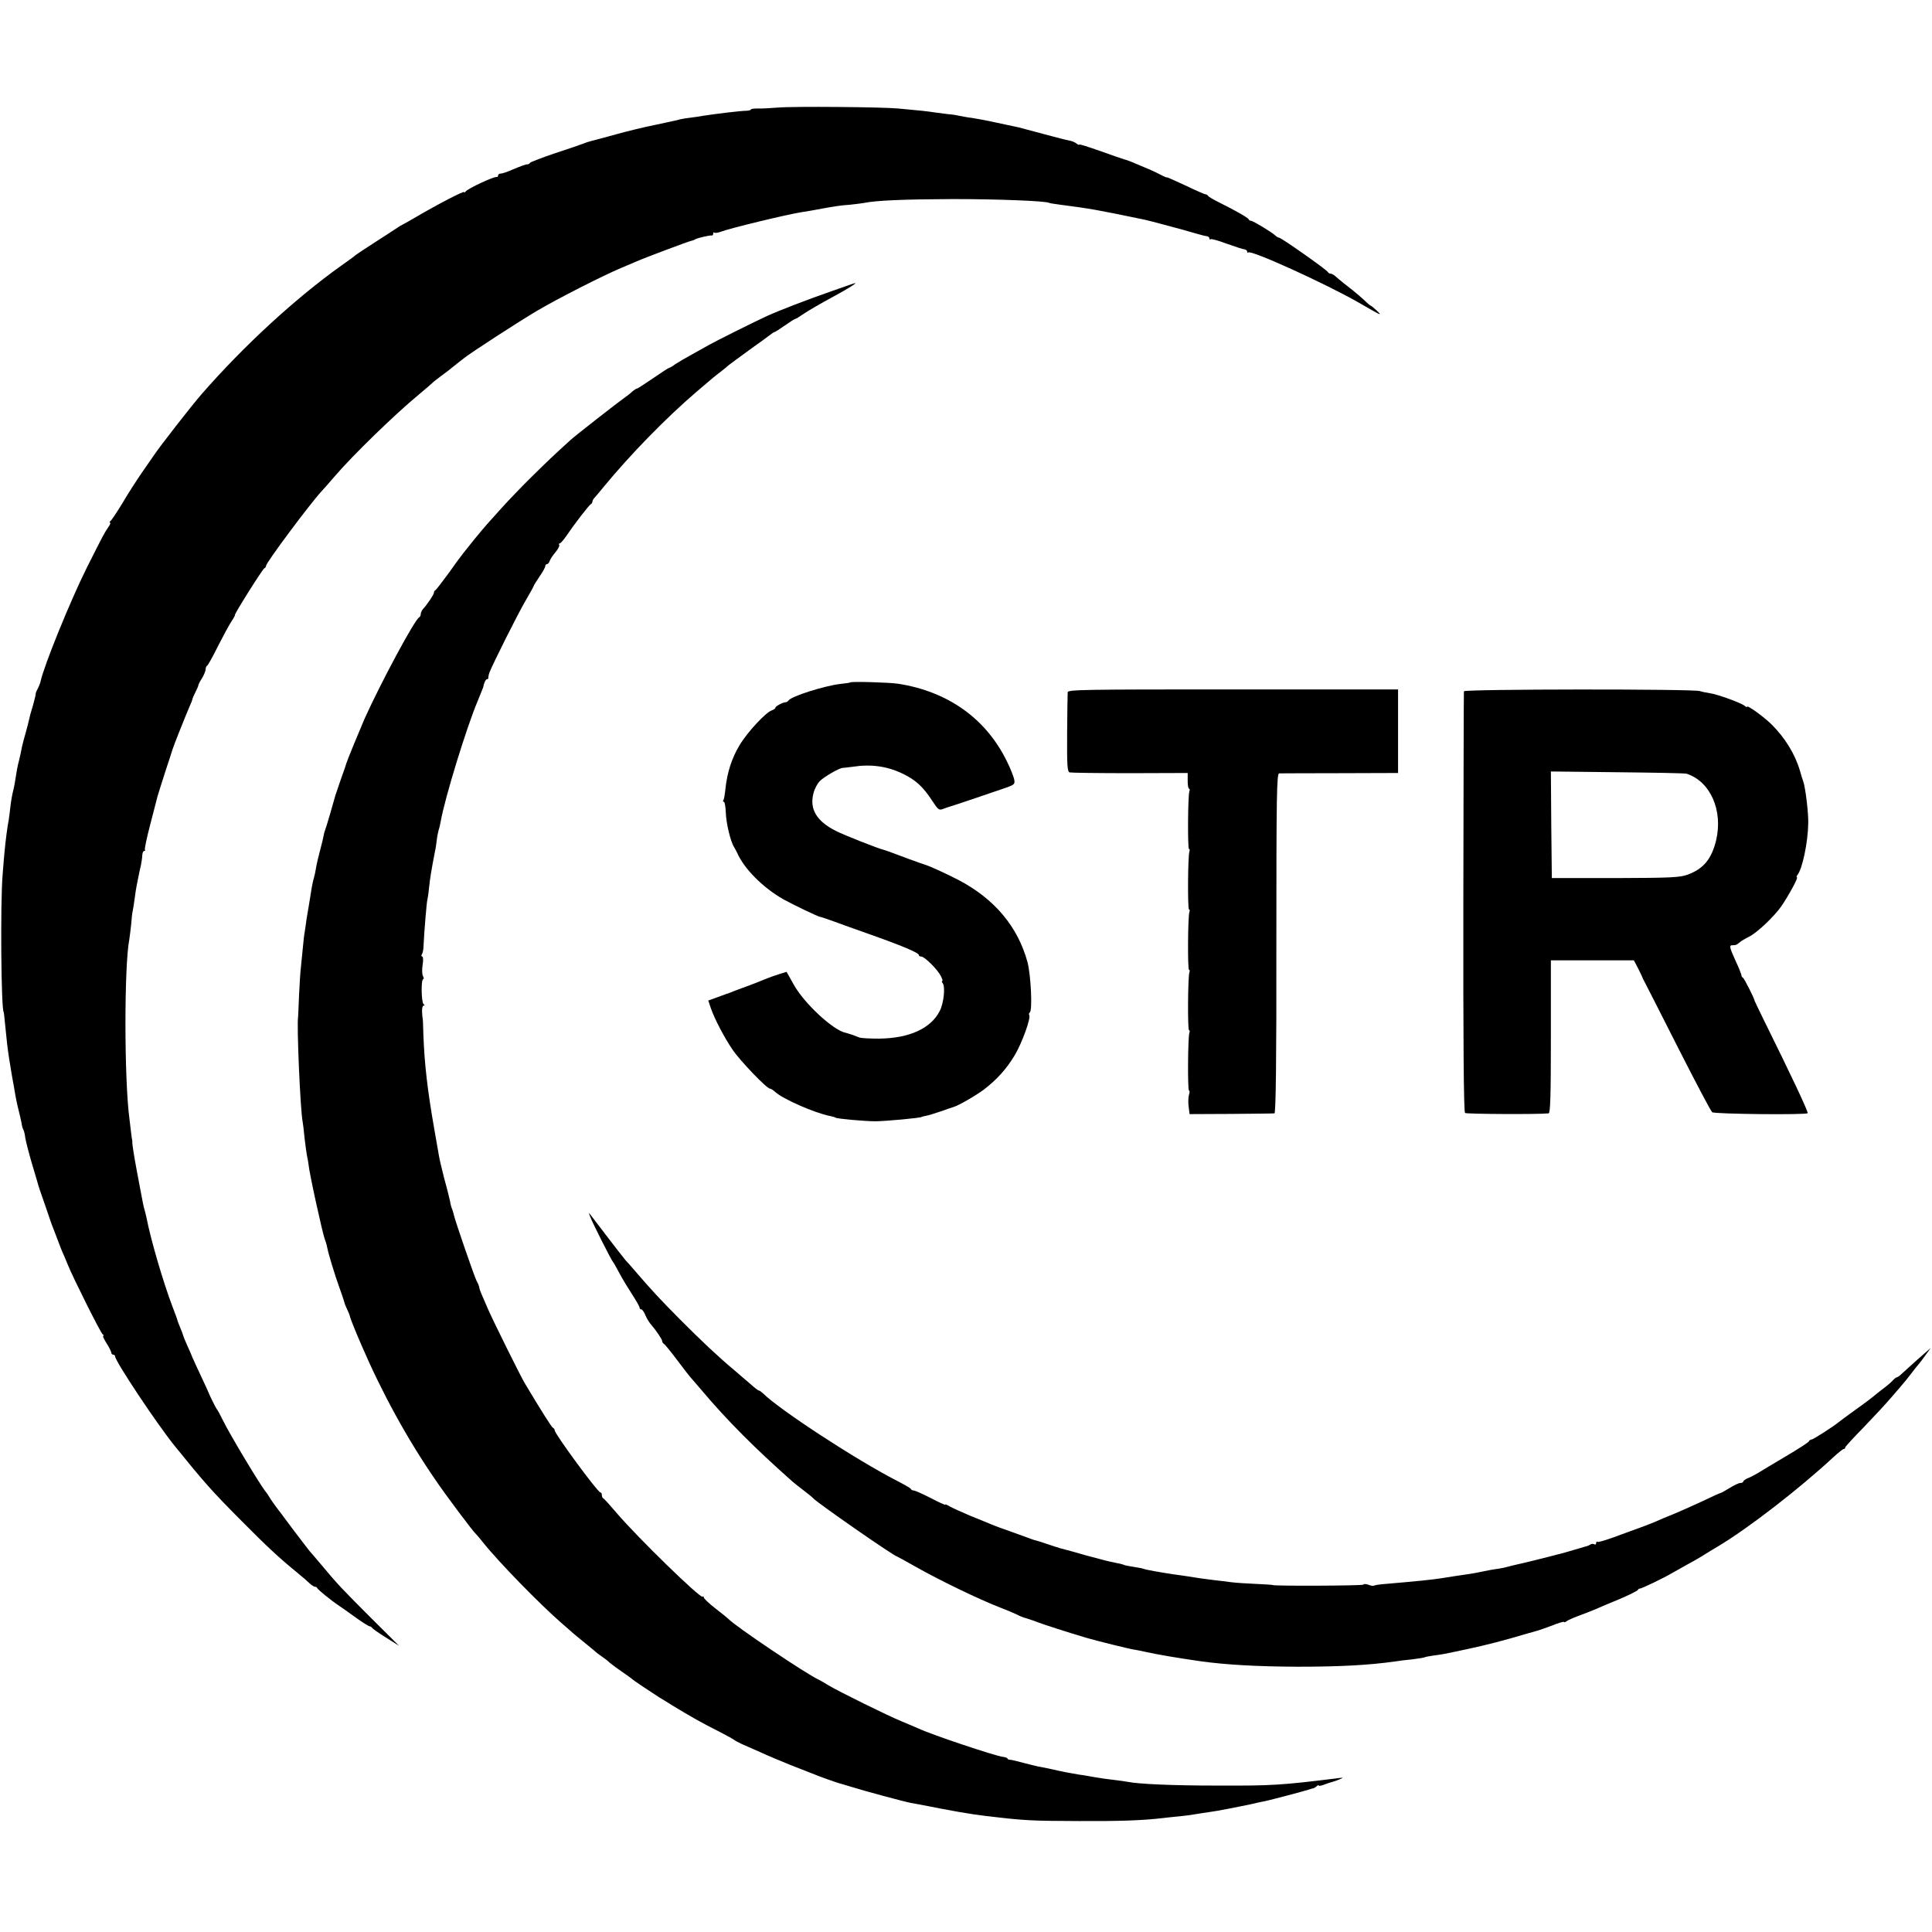 <?xml version="1.0" standalone="no"?>
<!DOCTYPE svg PUBLIC "-//W3C//DTD SVG 20010904//EN"
 "http://www.w3.org/TR/2001/REC-SVG-20010904/DTD/svg10.dtd">
<svg version="1.0" xmlns="http://www.w3.org/2000/svg"
 width="1024pt" height="1024pt" viewBox="0 0 1024 1024"
 preserveAspectRatio="xMidYMid meet">
<g transform="translate(0,1024) scale(0.1,-0.1)"
fill="#000000" stroke="none">
<path d="M4125 9670 c-38 -3 -87 -6 -108 -5 -20 0 -37 -2 -37 -5 0 -4 -10 -6
-22 -7 -32 0 -170 -17 -233 -27 -16 -3 -50 -8 -75 -11 -25 -3 -51 -8 -58 -11
-7 -2 -59 -13 -115 -25 -56 -11 -151 -34 -212 -51 -60 -17 -119 -32 -130 -35
-11 -3 -29 -8 -40 -13 -11 -4 -78 -28 -150 -51 -71 -24 -133 -48 -136 -52 -3
-5 -9 -8 -13 -8 -8 1 -32 -8 -85 -30 -24 -11 -50 -19 -57 -19 -8 0 -14 -4 -14
-10 0 -5 -3 -9 -7 -8 -16 3 -153 -61 -165 -77 -4 -5 -8 -7 -8 -3 0 8 -141 -65
-265 -138 -22 -13 -47 -27 -55 -31 -8 -4 -26 -14 -40 -24 -14 -9 -65 -43 -114
-74 -49 -32 -94 -61 -100 -66 -6 -6 -40 -31 -76 -56 -243 -173 -517 -425 -738
-678 -53 -60 -226 -282 -259 -332 -7 -10 -34 -49 -61 -88 -26 -38 -73 -110
-102 -160 -30 -49 -59 -93 -65 -97 -5 -4 -6 -8 -2 -8 5 0 0 -12 -11 -27 -20
-30 -24 -37 -113 -214 -87 -175 -227 -519 -244 -601 -2 -9 -9 -27 -16 -40 -7
-13 -11 -24 -10 -26 1 -1 -5 -28 -14 -60 -10 -31 -19 -65 -21 -76 -2 -10 -10
-42 -18 -70 -8 -28 -17 -62 -20 -76 -2 -14 -9 -45 -15 -70 -7 -25 -14 -63 -17
-85 -3 -22 -9 -56 -14 -75 -5 -19 -12 -58 -15 -86 -3 -28 -7 -60 -9 -71 -6
-27 -18 -121 -21 -158 -2 -16 -7 -75 -11 -130 -13 -147 -8 -730 6 -730 0 0 3
-20 5 -45 11 -112 14 -139 24 -205 6 -38 13 -80 15 -91 2 -12 7 -37 10 -55 10
-62 17 -94 26 -129 5 -19 11 -47 14 -62 2 -15 7 -32 10 -36 3 -5 8 -24 10 -43
3 -19 19 -81 36 -139 17 -58 33 -109 34 -115 2 -5 5 -17 8 -25 3 -8 18 -51 33
-95 15 -44 30 -89 35 -100 4 -11 16 -40 25 -65 9 -25 23 -61 32 -80 8 -19 19
-44 23 -55 27 -67 174 -361 184 -367 6 -4 8 -8 3 -8 -4 0 4 -18 18 -40 14 -22
25 -44 25 -50 0 -5 5 -10 10 -10 6 0 10 -4 10 -9 0 -25 222 -359 317 -476 157
-194 194 -236 353 -396 134 -135 199 -196 295 -274 27 -22 57 -48 67 -58 10
-9 22 -17 27 -17 5 0 11 -3 13 -8 3 -8 76 -67 114 -92 12 -8 52 -36 89 -63 36
-26 70 -47 75 -47 4 0 10 -4 12 -8 2 -4 35 -27 73 -51 l70 -44 -145 144 c-153
153 -183 184 -270 289 -30 36 -57 67 -60 70 -3 3 -42 55 -88 115 -45 61 -86
115 -90 120 -5 6 -17 24 -28 40 -10 17 -22 35 -27 40 -32 41 -187 299 -224
374 -15 31 -30 58 -33 61 -5 5 -42 80 -45 90 -1 3 -18 41 -39 85 -21 44 -41
89 -46 100 -4 11 -17 41 -29 67 -12 26 -21 50 -21 52 0 2 -6 19 -14 37 -8 19
-14 36 -15 39 0 3 -12 37 -27 75 -49 129 -115 354 -138 473 -3 13 -7 31 -10
40 -5 17 -7 25 -25 122 -6 30 -13 69 -16 85 -14 74 -25 145 -24 152 1 4 0 10
-1 13 -1 3 -3 19 -5 35 -2 17 -6 50 -9 75 -28 209 -28 811 -1 949 2 14 7 50
10 80 2 31 6 65 9 76 2 11 7 40 10 65 3 25 8 56 11 70 3 14 7 36 10 50 3 14 8
39 12 55 3 17 7 40 7 53 1 12 5 22 10 22 5 0 7 3 4 6 -3 3 10 65 29 137 19 73
36 139 38 147 2 8 21 67 41 130 21 63 38 117 39 120 6 20 68 175 86 217 11 24
19 45 19 48 0 3 7 19 15 35 8 16 16 33 16 37 0 5 9 22 20 39 10 17 19 38 19
47 0 8 3 17 8 19 4 2 30 48 57 103 28 55 60 114 72 132 12 18 20 33 18 33 -7
0 147 245 156 248 5 2 9 8 9 13 0 17 233 329 294 395 6 6 36 40 66 75 101 118
323 333 450 438 36 30 67 57 70 60 3 4 23 20 45 36 22 16 56 42 75 58 19 15
40 32 47 37 38 31 295 197 388 252 112 66 346 185 445 227 30 13 69 29 85 36
40 18 277 107 290 109 6 1 15 4 20 8 13 7 78 22 88 20 4 -1 7 3 7 10 0 6 3 9
6 5 3 -3 18 -1 32 4 49 19 347 91 427 104 28 4 85 14 115 20 60 11 98 17 145
20 28 3 60 7 72 9 65 14 219 20 473 21 242 0 492 -10 510 -20 3 -2 30 -6 60
-10 161 -21 190 -26 450 -80 14 -3 59 -15 100 -26 41 -11 82 -22 90 -24 8 -2
40 -11 70 -20 30 -9 61 -17 68 -17 6 -1 12 -6 12 -11 0 -6 3 -8 6 -5 3 4 42
-7 87 -24 45 -16 88 -30 95 -30 6 -1 12 -6 12 -11 0 -6 3 -8 6 -5 14 15 411
-166 584 -265 123 -71 129 -74 97 -43 -15 14 -30 26 -32 26 -2 0 -17 12 -33
28 -16 15 -44 39 -63 54 -31 24 -64 50 -96 78 -7 5 -16 10 -22 10 -5 0 -11 4
-13 8 -4 11 -247 182 -258 182 -5 0 -15 6 -22 13 -18 17 -117 77 -128 77 -5 0
-10 3 -12 8 -3 8 -73 48 -158 90 -30 15 -56 30 -58 35 -2 4 -8 7 -12 7 -5 0
-53 21 -107 47 -54 25 -98 45 -98 43 0 -2 -13 3 -30 12 -16 9 -46 23 -65 31
-86 37 -116 49 -130 52 -8 2 -66 22 -127 44 -62 22 -113 38 -113 35 0 -4 -7
-1 -15 6 -8 6 -24 13 -37 15 -13 2 -75 18 -138 35 -63 17 -122 33 -131 35 -9
2 -60 13 -113 24 -53 12 -113 23 -134 26 -20 2 -50 8 -67 11 -16 4 -43 8 -60
9 -16 2 -48 6 -70 9 -38 6 -72 10 -195 21 -85 8 -556 12 -635 5z"/>
<path d="M4400 8694 c-121 -42 -274 -101 -335 -129 -63 -29 -272 -133 -305
-152 -19 -11 -62 -35 -95 -53 -33 -18 -72 -41 -87 -51 -14 -11 -29 -19 -32
-19 -3 0 -41 -25 -85 -55 -44 -30 -82 -55 -86 -55 -4 0 -12 -6 -20 -12 -7 -7
-25 -22 -41 -33 -41 -29 -266 -205 -289 -226 -89 -81 -122 -112 -205 -194 -52
-51 -124 -126 -160 -166 -36 -40 -72 -80 -80 -89 -8 -9 -37 -43 -63 -75 -26
-33 -54 -67 -60 -75 -7 -8 -42 -55 -77 -105 -36 -49 -68 -91 -72 -93 -5 -2 -8
-8 -8 -13 0 -10 -35 -62 -58 -87 -6 -7 -12 -19 -12 -27 0 -7 -4 -15 -8 -17
-22 -8 -203 -345 -290 -538 -23 -53 -92 -220 -96 -235 -2 -5 -5 -17 -8 -25 -3
-8 -13 -37 -23 -65 -9 -27 -19 -57 -22 -65 -3 -8 -7 -19 -8 -25 -5 -20 -46
-161 -52 -175 -3 -8 -7 -22 -8 -30 -1 -8 -9 -42 -18 -75 -9 -33 -19 -76 -22
-95 -3 -19 -8 -43 -11 -52 -6 -20 -12 -51 -19 -98 -3 -20 -7 -45 -9 -55 -2
-11 -7 -40 -11 -65 -3 -25 -8 -56 -10 -70 -3 -14 -7 -52 -10 -85 -3 -33 -8
-78 -10 -100 -3 -22 -7 -89 -10 -150 -2 -60 -5 -112 -5 -115 -8 -41 12 -498
24 -555 2 -11 7 -49 10 -85 4 -36 10 -78 13 -95 4 -16 7 -37 8 -45 4 -47 74
-365 87 -400 6 -14 11 -34 13 -45 5 -28 38 -138 64 -210 12 -33 24 -68 26 -77
2 -9 9 -26 15 -38 6 -12 13 -29 15 -38 1 -9 29 -78 61 -152 109 -253 242 -496
392 -714 57 -84 202 -277 214 -286 3 -3 21 -23 38 -45 80 -101 302 -329 420
-431 25 -22 50 -43 56 -49 6 -5 29 -25 52 -43 23 -19 50 -41 61 -50 10 -10 29
-24 41 -32 12 -8 32 -23 43 -34 12 -10 42 -32 67 -49 25 -17 47 -33 50 -36 5
-6 107 -74 142 -96 9 -5 42 -26 73 -45 90 -55 164 -97 245 -137 41 -21 77 -41
80 -44 3 -3 21 -13 40 -22 19 -8 64 -28 100 -44 36 -17 108 -47 160 -68 52
-20 104 -41 115 -45 35 -15 139 -52 155 -55 8 -2 31 -9 50 -15 62 -20 278 -78
318 -86 12 -2 32 -6 45 -8 171 -34 267 -51 352 -61 210 -25 236 -26 495 -27
214 -1 335 3 445 16 22 3 65 7 95 10 30 3 66 8 80 11 13 2 42 7 65 10 37 5 51
8 115 20 14 3 36 7 50 10 14 3 36 7 50 10 44 10 65 15 87 19 25 5 210 54 231
61 7 3 16 5 20 6 4 0 13 5 20 11 6 6 12 8 12 4 0 -3 12 -1 28 5 15 6 34 12 42
14 8 2 26 8 40 14 23 10 22 10 -10 6 -301 -37 -346 -40 -635 -39 -241 0 -419
8 -479 20 -12 2 -43 7 -71 10 -27 3 -72 9 -100 14 -27 5 -66 12 -85 14 -42 7
-87 15 -160 32 -14 3 -34 7 -45 9 -11 1 -49 11 -85 20 -36 10 -71 18 -77 18
-7 0 -13 3 -13 6 0 4 -10 7 -23 9 -36 3 -384 119 -452 152 -11 5 -49 21 -85
36 -72 29 -335 159 -390 192 -19 12 -42 25 -50 29 -68 31 -448 287 -480 323
-3 3 -33 28 -67 54 -35 27 -63 54 -63 59 0 6 -3 8 -6 4 -11 -11 -343 312 -455
443 -35 41 -67 77 -71 78 -5 2 -8 10 -8 18 0 8 -4 14 -8 14 -14 0 -242 310
-242 329 0 5 -4 11 -9 13 -7 3 -59 85 -151 239 -25 43 -164 323 -195 394 -7
17 -20 46 -29 67 -9 20 -16 40 -16 45 0 4 -6 20 -14 34 -13 26 -113 316 -120
348 -2 9 -6 23 -9 31 -4 8 -9 26 -11 40 -3 14 -16 69 -31 122 -14 54 -27 110
-29 125 -3 16 -14 80 -25 143 -35 201 -51 337 -57 495 -1 50 -3 90 -4 90 -1 0
-2 15 -3 33 -1 17 3 32 8 32 7 0 7 3 0 8 -12 8 -14 132 -2 132 4 0 4 7 -1 16
-5 8 -6 35 -2 60 4 24 3 44 -2 44 -5 0 -6 5 -2 12 5 7 9 28 9 48 3 69 17 235
20 240 1 3 6 32 9 65 6 54 11 86 31 190 4 17 8 45 10 63 2 18 7 42 10 53 4 10
8 31 11 46 21 121 137 499 196 638 16 39 29 71 29 72 3 20 13 43 20 43 5 0 8
3 7 8 0 4 2 16 6 27 18 47 152 314 192 382 24 41 44 77 44 80 0 2 14 24 30 48
17 24 30 48 30 54 0 6 4 11 9 11 5 0 12 8 15 18 3 9 17 30 31 46 13 16 22 33
19 37 -3 5 -2 9 3 9 4 0 19 17 33 37 41 61 123 168 132 171 4 2 8 8 8 14 0 5
6 15 13 22 6 7 28 32 47 56 141 171 327 362 490 502 85 73 95 81 130 108 18
14 38 30 44 36 6 5 54 40 106 78 52 37 103 74 113 82 9 7 19 14 22 14 3 0 28
16 55 35 27 19 52 35 56 35 3 0 24 13 47 29 23 15 89 54 147 85 89 48 137 79
120 75 -3 0 -61 -21 -130 -45z"/>
<path d="M4506 6623 c-1 -2 -25 -5 -52 -8 -84 -10 -260 -65 -275 -88 -3 -5
-10 -9 -15 -9 -16 -1 -54 -21 -54 -29 0 -4 -8 -10 -19 -14 -32 -10 -131 -117
-172 -186 -41 -69 -65 -144 -74 -230 -3 -28 -7 -55 -11 -60 -3 -5 -2 -9 3 -9
4 0 9 -26 10 -58 2 -56 25 -153 44 -182 5 -8 12 -22 16 -30 37 -85 138 -186
246 -247 52 -29 186 -93 195 -93 4 0 36 -11 72 -24 36 -13 112 -41 170 -61
193 -68 280 -105 280 -117 0 -5 6 -8 13 -8 17 0 85 -67 103 -102 8 -15 12 -28
8 -28 -4 0 -2 -6 3 -12 14 -20 5 -107 -17 -148 -47 -91 -160 -143 -320 -145
-47 0 -94 2 -105 6 -11 4 -29 11 -40 15 -11 4 -26 8 -33 10 -66 13 -221 157
-276 257 l-37 66 -42 -13 c-23 -7 -55 -19 -72 -26 -37 -15 -61 -25 -100 -39
-16 -6 -43 -16 -60 -22 -16 -7 -32 -13 -35 -14 -3 0 -28 -10 -56 -20 l-50 -18
13 -39 c20 -58 71 -156 116 -222 40 -59 181 -206 198 -206 5 0 17 -8 27 -17
39 -37 209 -112 291 -128 11 -2 25 -6 30 -9 9 -6 154 -19 211 -19 52 0 245 18
245 23 0 1 10 3 23 6 12 2 48 13 80 24 31 11 62 22 67 23 27 8 117 60 161 93
70 54 120 110 164 184 38 65 85 195 75 210 -3 5 -1 11 3 14 15 9 6 197 -12
266 -51 188 -175 336 -366 436 -58 30 -153 74 -175 80 -12 3 -173 62 -195 71
-8 3 -20 7 -27 9 -25 5 -210 78 -253 100 -103 52 -141 117 -118 201 5 21 20
49 31 61 21 23 108 73 124 72 5 0 28 3 53 6 95 15 183 3 265 -37 68 -33 107
-68 157 -145 31 -47 35 -50 58 -41 14 5 30 11 35 12 13 3 249 83 303 102 40
15 42 18 37 44 -4 16 -20 57 -37 91 -110 228 -313 373 -578 414 -46 7 -248 13
-254 7z"/>
<path d="M5659 6571 c-1 -9 -2 -107 -3 -219 -1 -172 1 -203 14 -206 8 -2 152
-4 320 -4 l305 1 0 -41 c0 -23 3 -42 7 -42 4 0 5 -6 2 -14 -8 -21 -10 -306 -2
-306 4 0 5 -6 2 -14 -8 -21 -10 -306 -2 -306 4 0 5 -6 2 -14 -8 -21 -10 -306
-2 -306 4 0 5 -6 2 -14 -8 -21 -10 -306 -2 -306 4 0 5 -6 2 -14 -8 -22 -10
-306 -2 -306 4 0 4 -10 0 -22 -4 -13 -5 -41 -2 -63 l5 -40 220 1 c121 1 225 2
230 3 7 1 11 289 10 901 0 793 2 900 15 901 8 0 153 1 323 1 l307 1 0 222 0
221 -875 0 c-788 0 -875 -1 -876 -15z"/>
<path d="M7759 6576 c-1 -6 -2 -510 -3 -1119 -1 -729 2 -1111 9 -1116 8 -6
390 -8 443 -2 9 1 12 89 12 406 l0 405 220 0 220 0 22 -42 c12 -24 22 -45 23
-48 0 -3 6 -14 12 -25 6 -11 86 -168 178 -350 92 -181 173 -335 180 -340 12
-10 504 -15 506 -5 3 9 -86 198 -237 503 -24 48 -43 90 -44 92 -1 13 -56 120
-62 123 -5 2 -8 8 -8 13 0 4 -13 38 -30 74 -32 70 -36 85 -20 85 21 0 25 2 40
15 8 7 31 21 50 30 44 22 133 107 171 161 39 57 92 154 83 154 -3 0 -2 6 3 13
26 32 55 170 57 272 2 53 -15 194 -27 225 -3 8 -11 33 -17 55 -26 89 -80 176
-152 247 -41 40 -128 103 -128 92 0 -3 -6 -1 -13 5 -20 16 -143 61 -185 67
-20 3 -44 8 -52 11 -28 12 -1250 11 -1251 -1z m1181 -437 c125 -41 193 -194
156 -352 -24 -99 -66 -151 -149 -182 -43 -16 -86 -18 -385 -19 l-337 0 -3 282
-2 283 352 -4 c194 -2 360 -5 368 -8z"/>
<path d="M3129 3789 c11 -30 113 -232 121 -239 3 -3 18 -30 34 -60 16 -30 47
-81 68 -113 21 -32 38 -63 38 -68 0 -5 4 -9 9 -9 5 0 14 -13 21 -29 6 -16 19
-37 28 -48 28 -32 62 -82 62 -92 0 -5 4 -11 8 -13 4 -1 37 -41 72 -88 35 -47
69 -90 75 -96 5 -6 30 -35 55 -64 135 -160 284 -309 483 -485 7 -6 32 -26 57
-45 25 -19 47 -37 50 -41 18 -22 431 -309 445 -309 1 0 45 -24 98 -54 123 -70
338 -174 447 -216 47 -18 90 -37 95 -40 6 -4 28 -13 50 -19 22 -7 49 -16 60
-21 17 -7 149 -50 250 -80 50 -15 239 -62 260 -64 11 -2 34 -6 50 -10 72 -16
173 -33 298 -51 136 -19 303 -28 512 -29 226 0 378 8 520 28 17 3 57 8 90 11
33 4 63 9 66 11 4 2 24 6 45 9 45 6 44 5 184 35 93 20 189 44 315 82 22 6 45
12 50 14 6 1 40 13 78 27 37 15 67 24 67 20 0 -3 6 -1 13 4 6 5 35 18 62 28
28 10 68 26 90 35 22 10 81 35 130 55 50 21 93 43 96 48 3 5 8 8 10 7 6 -2
127 56 169 81 19 11 55 31 80 45 25 13 61 34 81 46 20 13 58 36 85 52 161 96
432 306 613 474 25 23 49 42 53 42 5 0 8 3 8 8 0 4 44 52 98 107 53 55 120
127 147 159 28 32 55 64 60 70 6 6 26 31 45 56 19 25 37 47 40 50 3 3 18 23
34 45 l29 40 -29 -25 c-26 -22 -72 -64 -125 -112 -10 -10 -22 -18 -25 -18 -4
0 -14 -8 -23 -18 -9 -10 -34 -31 -56 -47 -22 -17 -42 -33 -45 -36 -3 -3 -43
-34 -90 -67 -47 -34 -89 -65 -95 -70 -29 -24 -135 -92 -144 -92 -5 0 -11 -4
-13 -9 -1 -5 -57 -41 -123 -80 -66 -39 -131 -78 -145 -87 -14 -8 -37 -21 -52
-27 -16 -6 -28 -15 -28 -19 0 -4 -7 -8 -15 -8 -9 0 -34 -12 -58 -27 -23 -14
-44 -26 -47 -26 -3 0 -45 -19 -95 -43 -49 -23 -119 -54 -155 -69 -36 -14 -78
-32 -95 -40 -16 -7 -55 -22 -85 -33 -30 -11 -92 -33 -137 -50 -45 -16 -84 -28
-87 -24 -3 3 -6 0 -6 -7 0 -7 -4 -9 -10 -6 -5 3 -16 3 -22 -2 -7 -4 -15 -8
-18 -8 -3 -1 -32 -9 -65 -19 -33 -10 -68 -20 -77 -22 -10 -2 -26 -6 -35 -9
-41 -11 -180 -45 -201 -49 -12 -3 -30 -7 -40 -10 -9 -3 -33 -8 -52 -11 -19 -2
-57 -9 -85 -15 -47 -10 -62 -12 -152 -25 -21 -3 -49 -8 -63 -10 -50 -8 -142
-17 -294 -30 -32 -2 -61 -7 -63 -9 -3 -3 -16 -1 -29 4 -13 5 -26 6 -28 1 -4
-6 -481 -8 -481 -2 0 1 -40 4 -90 6 -49 2 -108 6 -130 9 -22 3 -62 8 -90 11
-58 7 -85 11 -140 20 -22 3 -53 8 -70 10 -63 9 -159 26 -164 30 -4 2 -26 6
-51 10 -25 4 -47 8 -51 10 -3 2 -20 7 -38 10 -17 3 -57 12 -89 21 -31 8 -64
17 -72 19 -8 2 -40 11 -70 20 -30 8 -62 17 -71 19 -9 3 -39 12 -65 21 -27 9
-53 18 -59 19 -5 1 -23 6 -40 13 -16 6 -64 23 -105 38 -41 14 -84 30 -95 35
-11 5 -60 25 -110 45 -49 21 -100 44 -112 51 -13 8 -23 12 -23 9 0 -3 -35 13
-77 35 -43 22 -83 40 -90 40 -6 0 -13 3 -15 8 -1 4 -34 23 -73 43 -215 110
-625 378 -711 464 -9 8 -18 15 -22 15 -4 0 -23 15 -43 33 -20 17 -58 50 -84
72 -86 72 -178 158 -295 276 -99 100 -148 152 -243 263 -10 12 -28 32 -41 46
-12 14 -59 75 -105 135 -46 61 -86 112 -88 115 -2 2 0 -7 6 -21z"/>
</g>
</svg>
